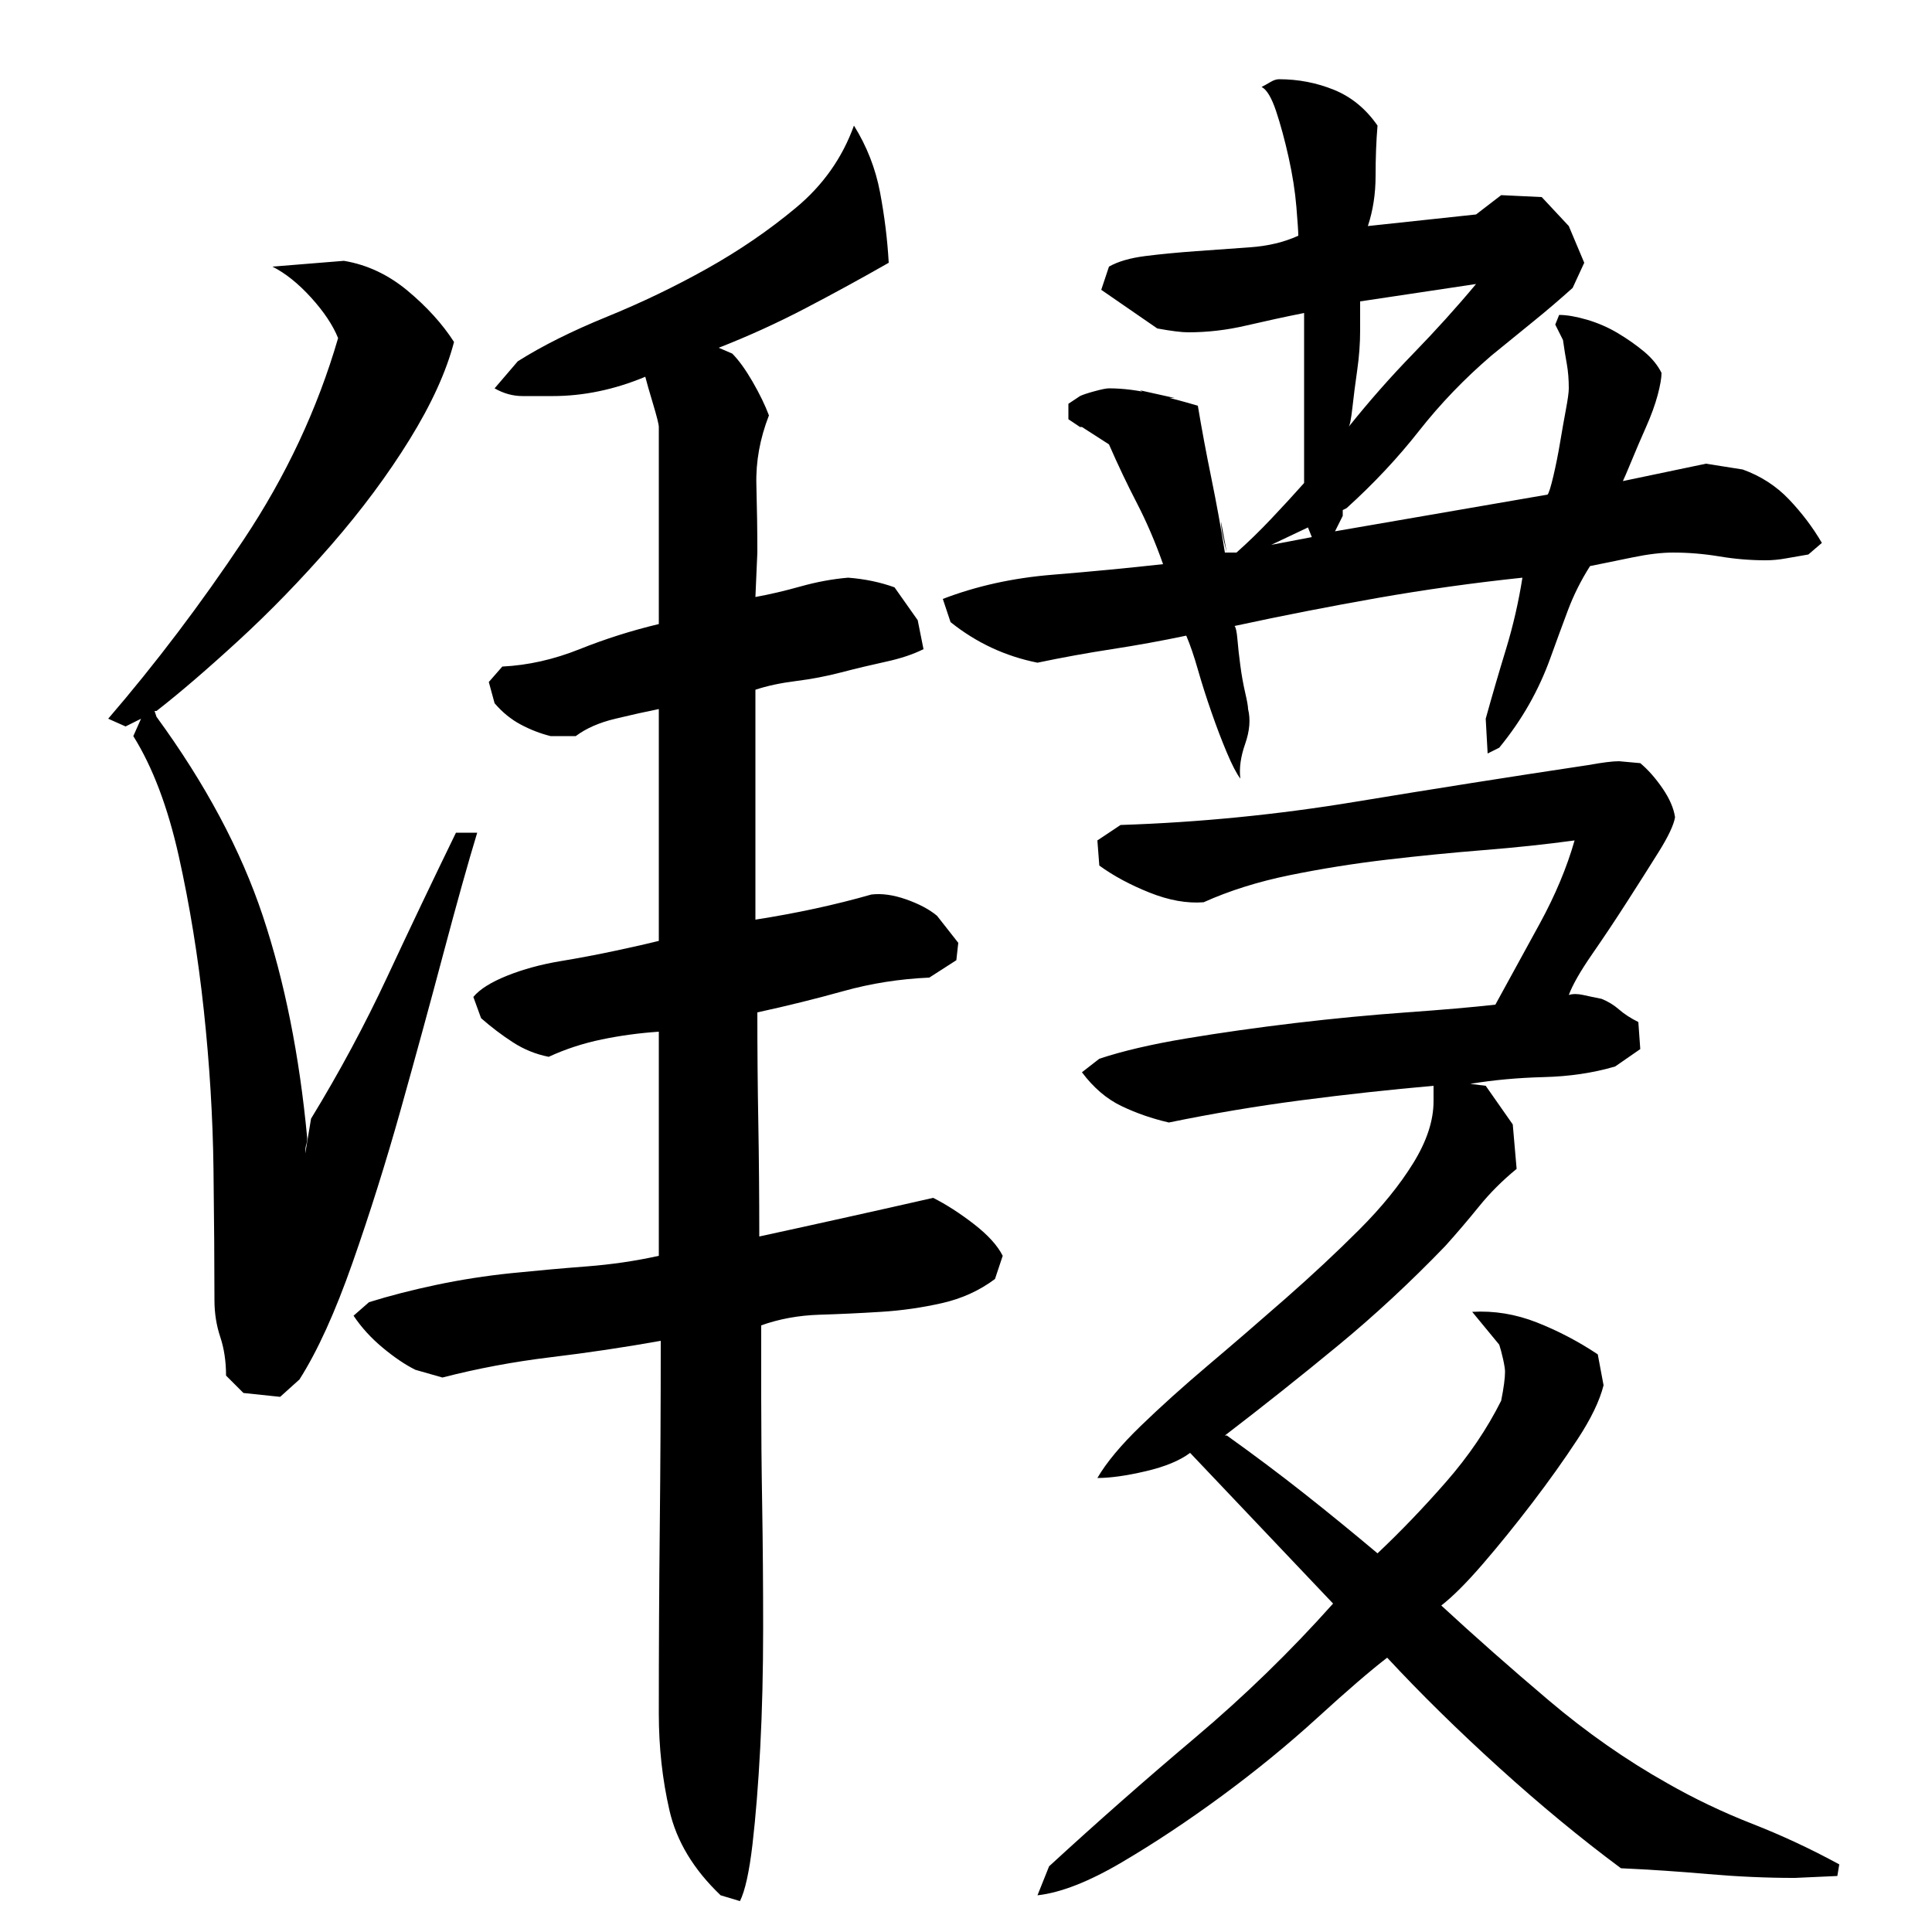 <?xml version="1.0" encoding="utf-8"?>
<!-- Generator: Adobe Illustrator 16.0.0, SVG Export Plug-In . SVG Version: 6.00 Build 0)  -->
<!DOCTYPE svg PUBLIC "-//W3C//DTD SVG 1.1//EN" "http://www.w3.org/Graphics/SVG/1.1/DTD/svg11.dtd">
<svg version="1.1" id="图层_1" xmlns="http://www.w3.org/2000/svg" xmlns:xlink="http://www.w3.org/1999/xlink" x="0px" y="0px"
	 width="1000px" height="1000px" viewBox="0 0 1000 1000" enable-background="new 0 0 1000 1000" xml:space="preserve">
<path d="M235.002,177.006c-4,15.344-11.672,32.172-23,50.5c-11.344,18.344-24.844,36.5-40.5,54.5c-15.672,18-31.672,34.5-48,49.5
	c-16.344,15-30.5,27.172-42.5,36.5h-1l1,3c25.328,34.672,43.656,69,55,103c11.328,34,19,72.344,23,115c0,1.344-0.172,2.5-0.5,3.5
	c-0.344,1-0.5,2.5-0.5,4.5l3-18c14.656-24,27.828-48.5,39.5-73.5c11.656-25,23.5-49.828,35.5-74.5h11
	c-4.672,15.344-10.5,36.172-17.5,62.5c-7,26.344-14.344,53.172-22,80.5c-7.672,27.344-16,53.844-25,79.5
	c-9,25.672-18.172,45.844-27.5,60.5l-10,9l-19-2l-9-9c0-7.328-1-14-3-20s-3-12.328-3-19c0-18.656-0.172-41.328-0.5-68
	c-0.344-26.656-2-54-5-82s-7.344-54.656-13-80c-5.672-25.328-13.5-46-23.5-62l4-9l-8,4l-9-4c24.656-28.656,48-59.5,70-92.5
	s38.328-67.828,49-104.5c-2.672-6.656-7.344-13.656-14-21c-6.672-7.328-13.344-12.656-20-16l37-3c12,2,23,7.172,33,15.5
	C221.002,158.85,229.002,167.678,235.002,177.006z M481.002,506.006c-15.344,0.672-30.172,3-44.5,7c-14.344,4-29.172,7.672-44.5,11
	c0,19.344,0.156,38.344,0.5,57c0.328,18.672,0.5,38.344,0.5,59c15.328-3.328,30.5-6.656,45.5-10c15-3.328,29.828-6.656,44.5-10
	c6.656,3.344,13.656,7.844,21,13.5c7.328,5.672,12.328,11.172,15,16.5l-4,12c-8,6-17.172,10.172-27.5,12.5
	c-10.344,2.344-20.844,3.844-31.5,4.5c-10.672,0.672-21.344,1.172-32,1.5c-10.672,0.344-20.672,2.172-30,5.5c0,8,0,20.5,0,37.5
	s0.156,35.5,0.5,55.5c0.328,20,0.5,41.172,0.5,63.5c0,22.344-0.5,43-1.5,62s-2.344,35.656-4,50c-1.672,14.328-3.844,24.156-6.5,29.5
	l-10-3c-14-13.344-22.844-28-26.5-44c-3.672-16-5.5-32.672-5.5-50c0-32.656,0.156-64.828,0.5-96.5c0.328-31.656,0.5-63.828,0.5-96.5
	c-18.672,3.344-37.672,6.172-57,8.5c-19.344,2.344-38,5.844-56,10.5l-14-4c-5.344-2.656-11-6.5-17-11.5s-11-10.5-15-16.5l8-7
	c10.656-3.328,22.328-6.328,35-9c12.656-2.656,25.5-4.656,38.5-6c13-1.328,26-2.5,39-3.5s25.5-2.828,37.5-5.5v-116
	c-10,0.672-19.844,2-29.5,4c-9.672,2-18.844,5-27.5,9c-6.672-1.328-12.844-3.828-18.5-7.5c-5.672-3.656-11.172-7.828-16.5-12.5
	l-4-11c3.328-4,9.156-7.656,17.5-11c8.328-3.328,17.5-5.828,27.5-7.5c10-1.656,19.656-3.5,29-5.5c9.328-2,16.656-3.656,22-5v-120
	c-6.672,1.344-14.172,3-22.5,5c-8.344,2-15.172,5-20.5,9h-13c-5.344-1.328-10.5-3.328-15.5-6c-5-2.656-9.5-6.328-13.5-11l-3-11l7-8
	c13.328-0.656,26.656-3.656,40-9c13.328-5.328,27-9.656,41-13v-102c0-1.328-1-5.328-3-12c-2-6.656-3.344-11.328-4-14
	c-8,3.344-16,5.844-24,7.5c-8,1.672-16,2.5-24,2.5c-5.344,0-10.5,0-15.5,0s-9.844-1.328-14.5-4l12-14c12.656-8,28-15.656,46-23
	c18-7.328,35.328-15.656,52-25c16.656-9.328,32-19.828,46-31.5c14-11.656,24-25.828,30-42.5c6.656,10.672,11.156,22.172,13.5,34.5
	c2.328,12.344,3.828,24.5,4.5,36.5c-14,8-28.344,15.844-43,23.5c-14.672,7.672-29.672,14.5-45,20.5l7,3
	c3.328,3.344,6.828,8.172,10.5,14.5c3.656,6.344,6.5,12.172,8.5,17.5c-4.672,12-6.844,24-6.5,36c0.328,12,0.5,23.672,0.5,35l-1,23
	c7.328-1.328,15.156-3.156,23.5-5.5c8.328-2.328,16.5-3.828,24.5-4.5c8.656,0.672,16.656,2.344,24,5l12,17l3,15
	c-5.344,2.672-11.844,4.844-19.5,6.5c-7.672,1.672-15.344,3.5-23,5.5c-7.672,2-15.5,3.5-23.5,4.5s-15,2.5-21,4.5v119
	c21.328-3.328,41.328-7.656,60-13c5.328-0.656,11.328,0.172,18,2.5c6.656,2.344,12,5.172,16,8.5l11,14l-1,9L481.002,506.006z
	 M814.002,149.006c-6.672,6-13.5,11.844-20.5,17.5c-7,5.672-14.172,11.5-21.5,17.5c-14,12-26.5,25-37.5,39s-23.5,27.344-37.5,40
	l-2,1v3l-4,8l110-19c0.656-0.656,1.656-3.828,3-9.5c1.328-5.656,2.5-11.5,3.5-17.5s2-11.656,3-17c1-5.328,1.5-9,1.5-11
	c0-4.656-0.344-8.828-1-12.5c-0.672-3.656-1.344-7.828-2-12.5l-4-8l2-5c4,0,8.828,0.844,14.5,2.5c5.656,1.672,11,4,16,7
	s9.5,6.172,13.5,9.5c4,3.344,7,7,9,11c0,2.672-0.672,6.5-2,11.5c-1.344,5-3.344,10.5-6,16.5c-2.672,6-5.172,11.844-7.5,17.5
	c-2.344,5.672-3.844,9.172-4.5,10.5l43-9l19,3c9.328,3.344,17.328,8.5,24,15.5c6.656,7,12.328,14.5,17,22.5l-7,6
	c-4,0.672-7.844,1.344-11.5,2c-3.672,0.672-7.172,1-10.5,1c-8,0-16-0.656-24-2c-8-1.328-16-2-24-2c-6,0-13,0.844-21,2.5
	c-8,1.672-15.344,3.172-22,4.5c-4.672,7.344-8.5,15-11.5,23s-6,16.172-9,24.5c-3,8.344-6.672,16.344-11,24
	c-4.344,7.672-9.5,15.172-15.5,22.5l-6,3l-1-18c3.328-12,6.828-24,10.5-36c3.656-12,6.5-24.328,8.5-37
	c-25.344,2.672-50.344,6.172-75,10.5c-24.672,4.344-49.344,9.172-74,14.5c0.656,0.672,1.156,3,1.5,7c0.328,4,0.828,8.5,1.5,13.5
	c0.656,5,1.5,9.672,2.5,14c1,4.344,1.5,7.172,1.5,8.5c1.328,5.344,0.828,11.344-1.5,18c-2.344,6.672-3.172,12.672-2.5,18
	c-2-2.656-4.344-7.156-7-13.5c-2.672-6.328-5.344-13.328-8-21c-2.672-7.656-5-15-7-22s-4-12.828-6-17.5c-12.672,2.672-25.5,5-38.5,7
	s-25.844,4.344-38.5,7c-16.672-3.328-31.672-10.328-45-21l-4-12c17.328-6.656,36.156-10.828,56.5-12.5
	c20.328-1.656,39.5-3.5,57.5-5.5c-4-11.328-8.5-21.828-13.5-31.5c-5-9.656-9.844-19.828-14.5-30.5l-14-9h-1l-6-4v-8l6-4
	c1.328-0.656,3.828-1.5,7.5-2.5c3.656-1,6.156-1.5,7.5-1.5c7.328,0,15.156,1,23.5,3c8.328,2,15.828,4,22.5,6c2,12,4.328,24.5,7,37.5
	c2.656,13,5,25.844,7,38.5h1h5c6-5.328,12-11.156,18-17.5c6-6.328,11.656-12.5,17-18.5v-88c-10,2-20,4.172-30,6.5
	c-10,2.344-20,3.5-30,3.5c-3.344,0-8.672-0.656-16-2l-29-20l4-12c4.656-2.656,11-4.5,19-5.5s16.656-1.828,26-2.5
	c9.328-0.656,18.656-1.328,28-2c9.328-0.656,17.656-2.656,25-6c0-2-0.344-7-1-15c-0.672-8-2-16.5-4-25.5s-4.172-17-6.5-24
	c-2.344-7-4.844-11.156-7.5-12.5c1.328-0.656,2.828-1.5,4.5-2.5c1.656-1,3.156-1.5,4.5-1.5c10,0,19.5,1.844,28.5,5.5
	c9,3.672,16.5,9.844,22.5,18.5c-0.672,8-1,16.672-1,26c0,9.344-1.344,18-4,26l56-6l13-10l21,1l14,15l8,19L814.002,149.006z
	 M605.002,581.006c-8.672-2-16.844-4.828-24.5-8.5c-7.672-3.656-14.5-9.5-20.5-17.5l9-7c12-4,27-7.5,45-10.5s36.828-5.656,56.5-8
	c19.656-2.328,38.828-4.156,57.5-5.5c18.656-1.328,34-2.656,46-4c7.328-13.328,15-27.328,23-42c8-14.656,14-29,18-43
	c-14.672,2-30.344,3.672-47,5c-16.672,1.344-33.5,3-50.5,5s-33.672,4.672-50,8c-16.344,3.344-31.172,8-44.5,14
	c-8.672,0.672-18-1-28-5s-18.672-8.656-26-14l-1-13l12-8c40.656-1.328,81.156-5.328,121.5-12c40.328-6.656,80.5-13,120.5-19
	c7.328-1.328,12.656-2,16-2l11,1c4,3.344,7.828,7.672,11.5,13c3.656,5.344,5.828,10.344,6.5,15c-0.672,4-3.5,10-8.5,18
	s-10.5,16.672-16.5,26c-6,9.344-12,18.344-18,27c-6,8.672-10,15.672-12,21c2-0.656,4.5-0.656,7.5,0c3,0.672,6.156,1.344,9.5,2
	c3.328,1.344,6.328,3.172,9,5.5c2.656,2.344,6,4.5,10,6.5l1,14l-13,9c-11.344,3.344-23.672,5.172-37,5.5
	c-13.344,0.344-26,1.5-38,3.5l8,1l14,20l2,23c-7.344,6-13.844,12.5-19.5,19.5c-5.672,7-11.5,13.844-17.5,20.5
	c-18,18.672-36.5,35.844-55.5,51.5c-19,15.672-38.5,31.172-58.5,46.5h1c14,10,27.328,20,40,30c12.656,10,25.328,20.344,38,31
	c12-11.328,23.828-23.656,35.5-37c11.656-13.328,21.156-27.328,28.5-42c1.328-6.656,2-11.656,2-15c0-1.328-0.344-3.5-1-6.5
	c-0.672-3-1.344-5.5-2-7.5l-14-17c11.328-0.656,22.5,1.172,33.5,5.5c11,4.344,21.5,9.844,31.5,16.5l3,16c-2,8-6.5,17.344-13.5,28
	c-7,10.672-14.844,21.672-23.5,33c-8.672,11.344-17.172,21.844-25.5,31.5c-8.344,9.672-15.5,16.844-21.5,21.5
	c17.328,16,35.828,32.344,55.5,49c19.656,16.656,40.156,31,61.5,43c14,8,28.656,15,44,21c15.328,6,30.328,13,45,21l-1,6l-22,1
	c-14.672,0-29.672-0.672-45-2c-15.344-1.344-30.344-2.344-45-3c-20.672-15.344-41.672-32.672-63-52
	c-21.344-19.344-40.672-38.328-58-57c-8.672,6.672-20.672,17-36,31c-15.344,14-31.844,27.5-49.5,40.5c-17.672,13-35,24.5-52,34.5
	s-31.5,15.656-43.5,17l6-15c24.656-22.672,49.828-44.844,75.5-66.5c25.656-21.656,49.5-44.828,71.5-69.5l-74-78
	c-5.344,4-13,7.172-23,9.5c-10,2.344-18.344,3.5-25,3.5c4.656-8,12.156-17,22.5-27c10.328-10,22-20.5,35-31.5s26.328-22.5,40-34.5
	c13.656-12,26.328-23.828,38-35.5c11.656-11.656,21-23.156,28-34.5c7-11.328,10.5-22,10.5-32v-8c-22.672,2-45.5,4.5-68.5,7.5
	S627.658,576.35,605.002,581.006z M608.002,206.006c-7.344,0-13.344-1.328-18-4L608.002,206.006z M632.002,270.006l3,16
	C633.002,278.678,632.002,273.35,632.002,270.006z M677.002,273.006l-19,9l21-4L677.002,273.006z M704.002,156.006
	c0,3.344,0,8.344,0,15c0,6.672-0.5,13.5-1.5,20.5s-1.844,13.5-2.5,19.5c-0.672,6-1.344,9.344-2,10c10.656-13.328,21.828-26,33.5-38
	c11.656-12,22.5-24,32.5-36L704.002,156.006z"/>
</svg>
